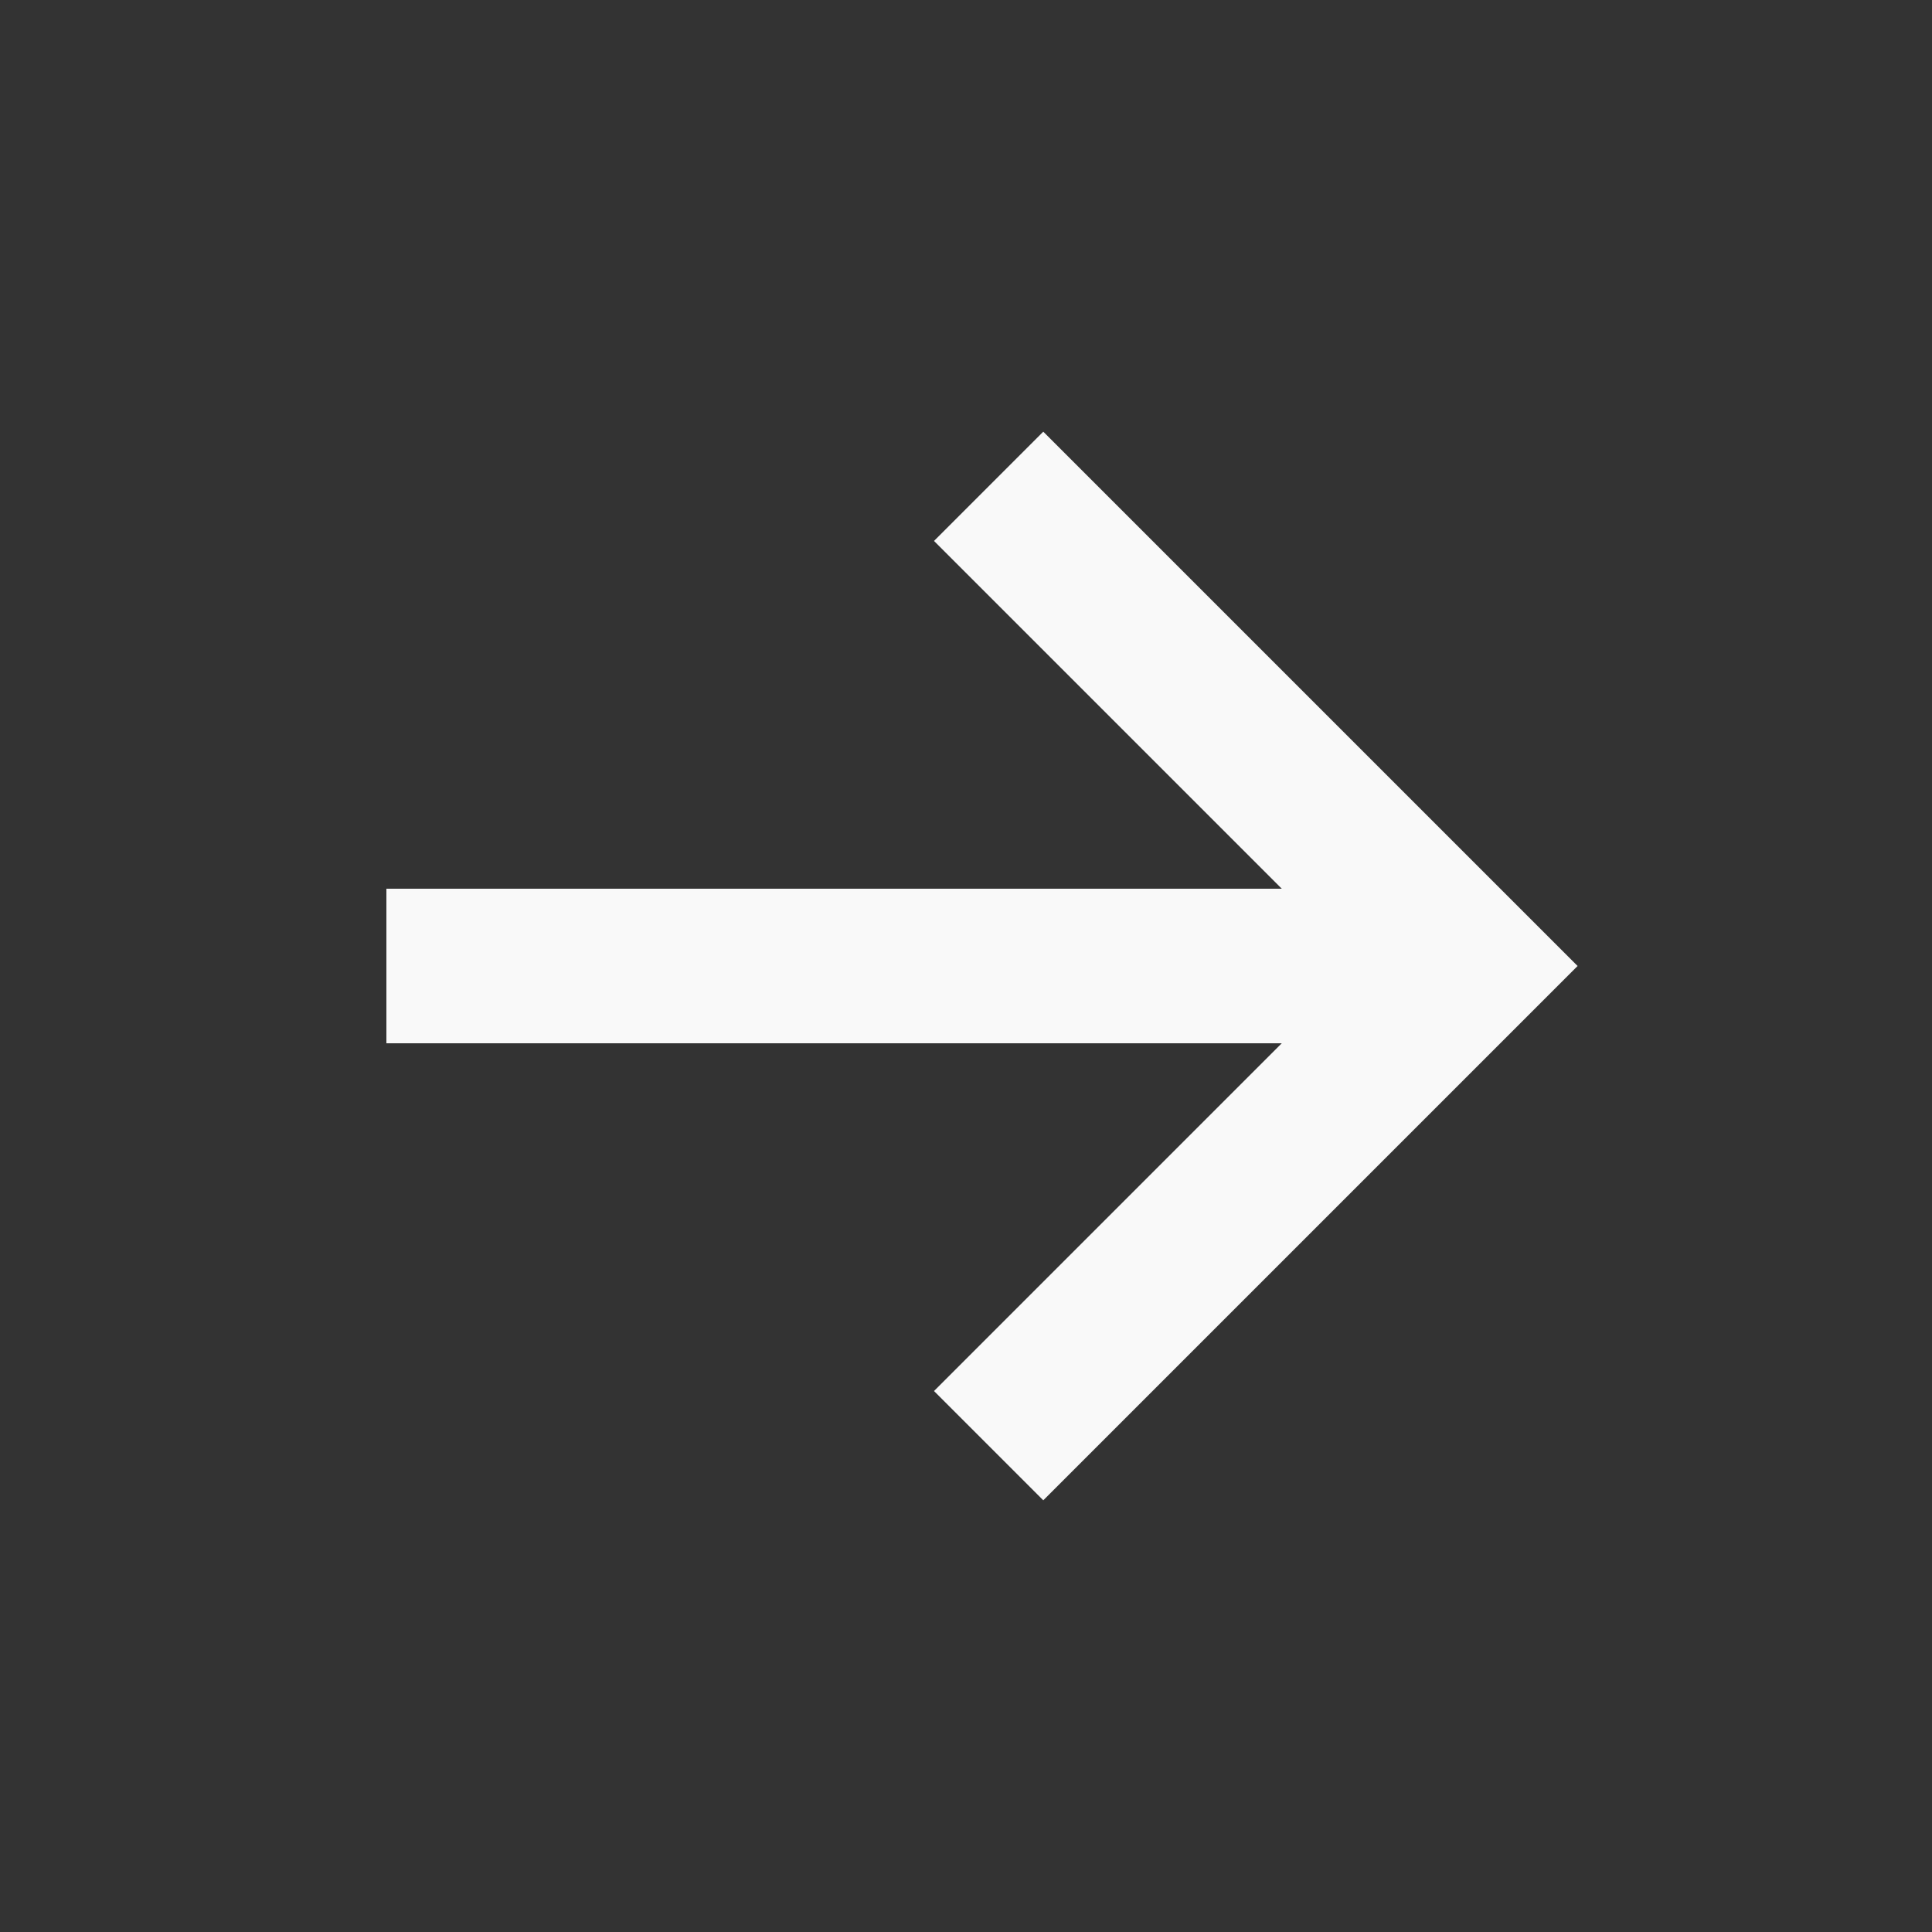 <svg width="25" height="25" viewBox="0 0 25 25" fill="none" xmlns="http://www.w3.org/2000/svg">
<rect x="0" y="0" width="25" height="25" fill="#333333" stroke="none"/>
<path d="M5 11.5H16.586L12.086 7L13.5 5.586L20.414 12.5L13.5 19.414L12.086 18L16.586 13.5H5V11.5Z" fill="#F9F9F9"/>
</svg>
